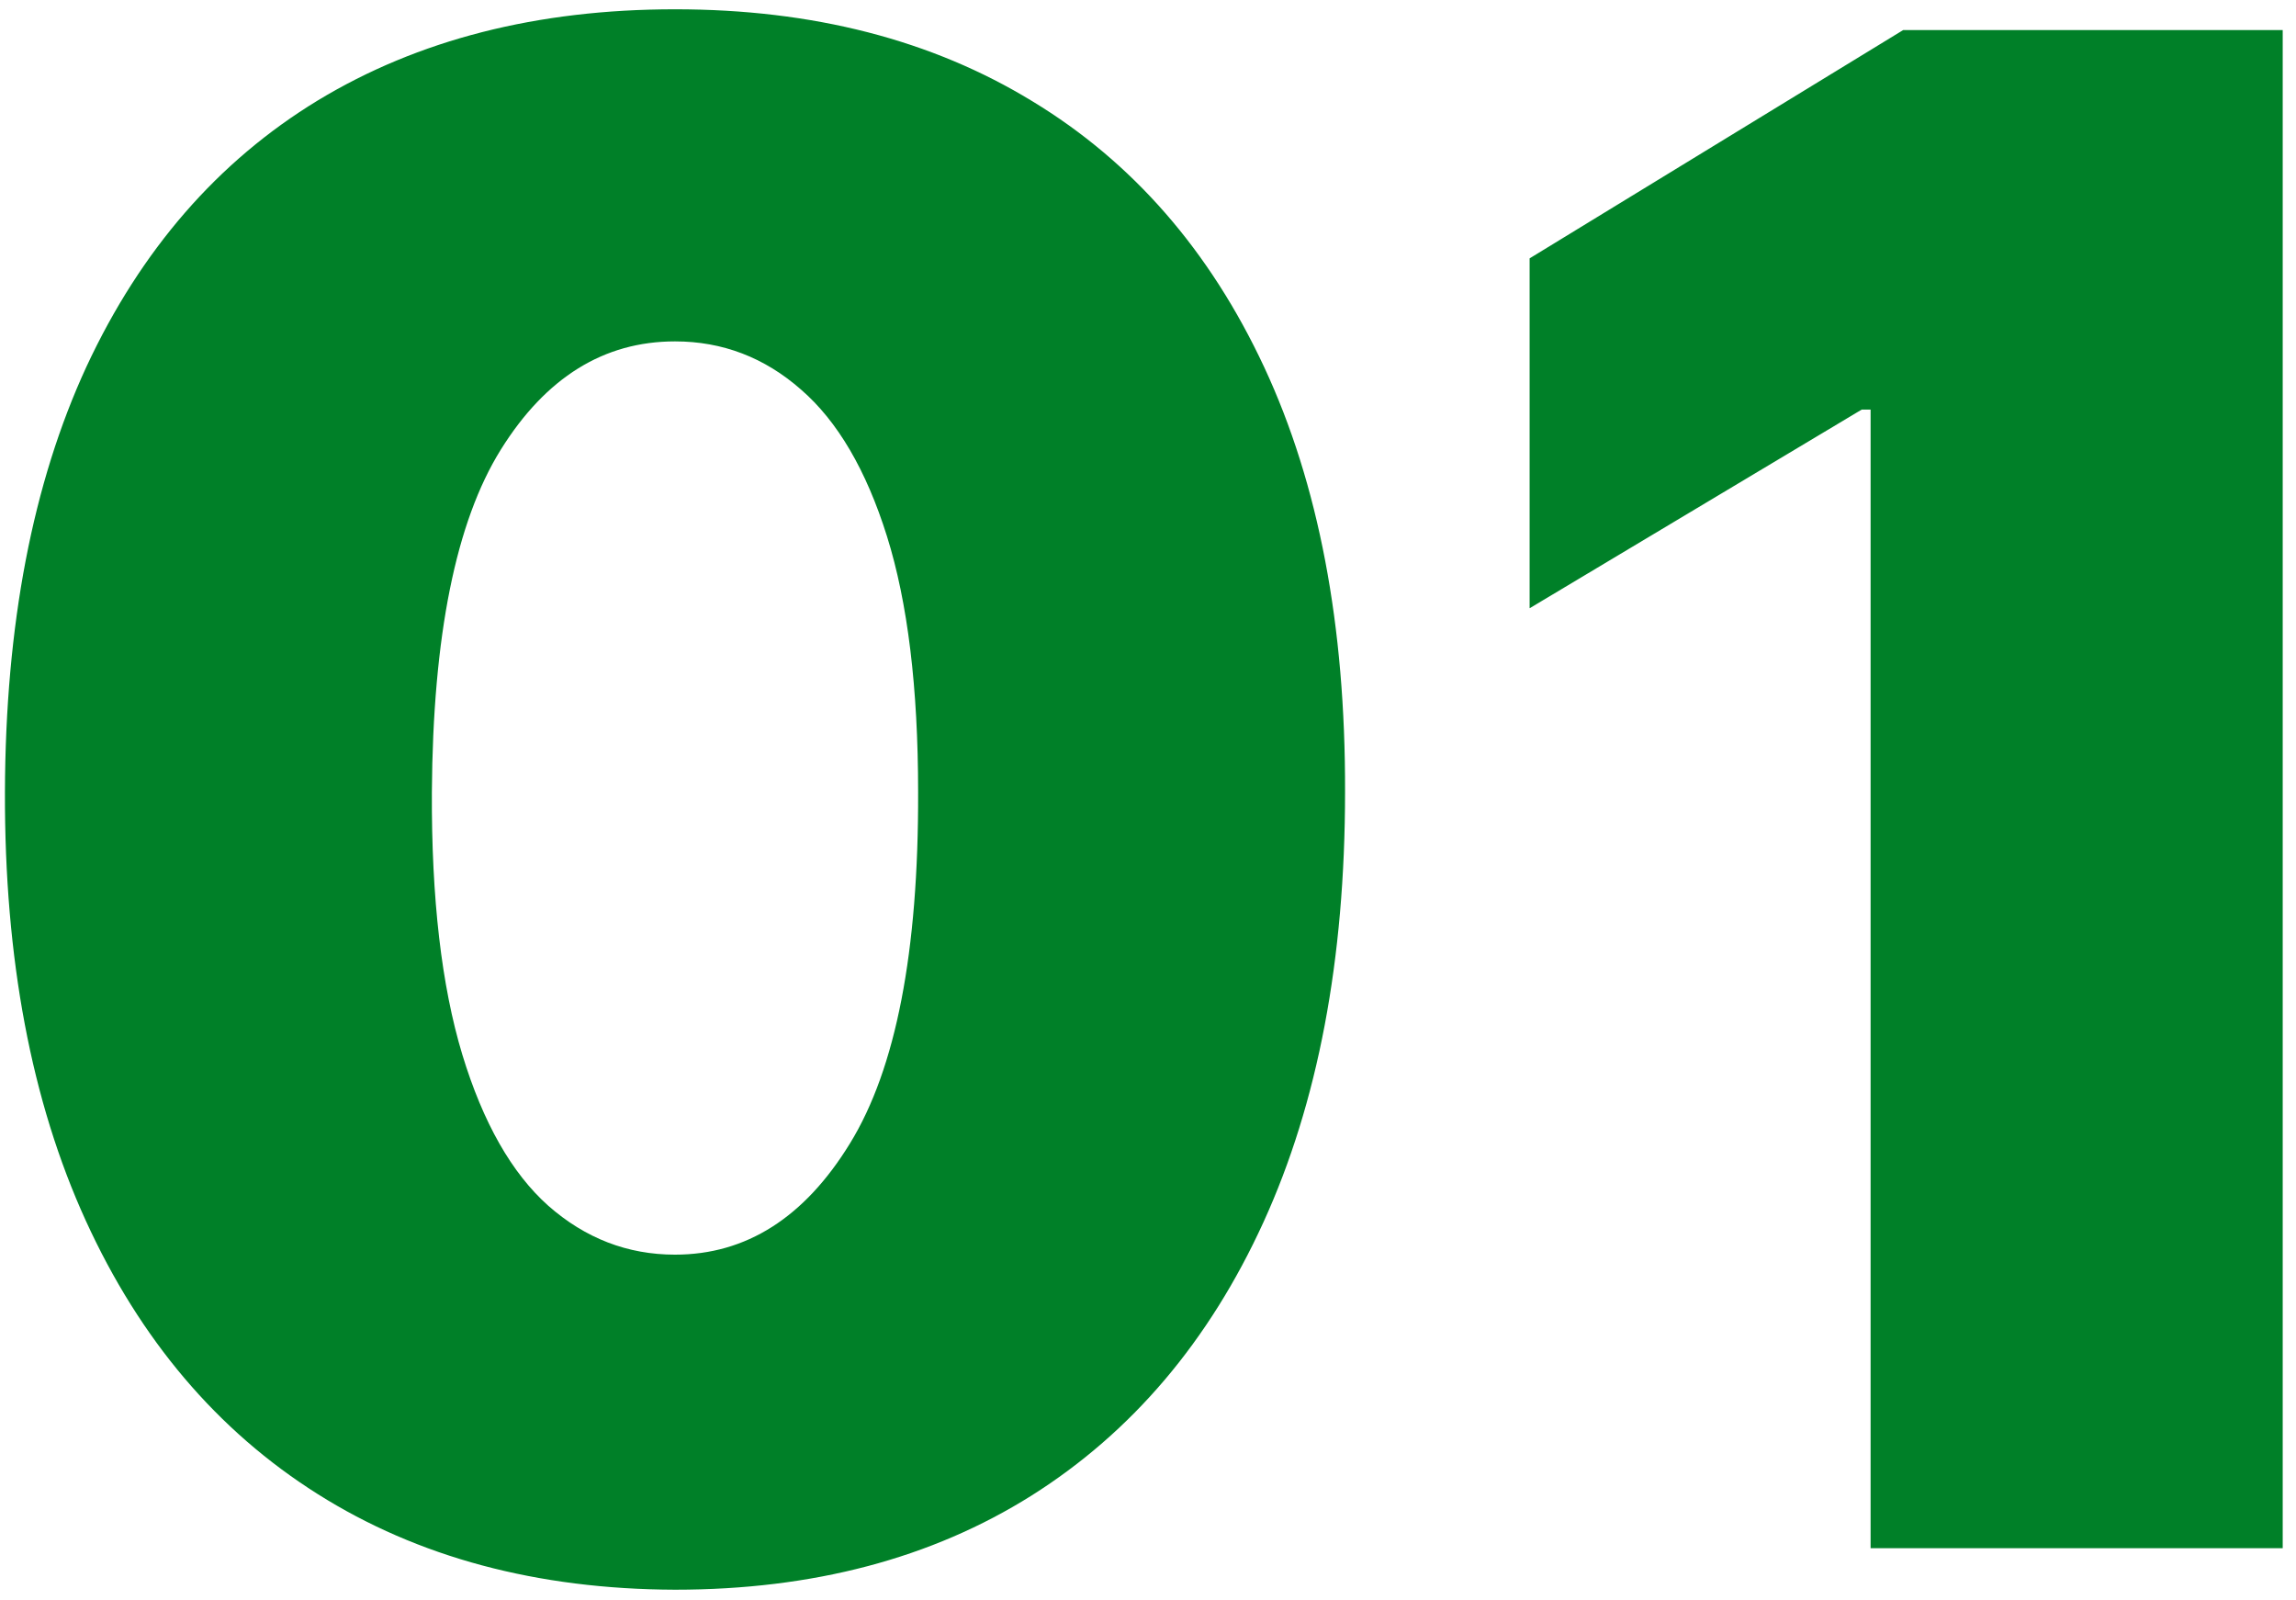 <svg xmlns="http://www.w3.org/2000/svg" width="132" height="92" viewBox="0 0 132 92" fill="none"><path d="M38.807 91.386C30.881 91.358 24.034 89.526 18.267 85.889C12.5 82.253 8.054 77.011 4.929 70.165C1.804 63.318 0.256 55.108 0.284 45.534C0.312 35.932 1.875 27.778 4.972 21.074C8.097 14.369 12.528 9.27 18.267 5.776C24.034 2.281 30.881 0.534 38.807 0.534C46.733 0.534 53.58 2.295 59.347 5.818C65.114 9.312 69.56 14.412 72.685 21.116C75.81 27.821 77.358 35.96 77.329 45.534C77.329 55.165 75.767 63.403 72.642 70.25C69.517 77.097 65.071 82.338 59.304 85.974C53.565 89.582 46.733 91.386 38.807 91.386ZM38.807 72.125C42.898 72.125 46.25 69.994 48.864 65.733C51.506 61.443 52.812 54.71 52.784 45.534C52.784 39.54 52.188 34.639 50.994 30.832C49.801 27.026 48.153 24.213 46.051 22.395C43.949 20.548 41.534 19.625 38.807 19.625C34.716 19.625 31.378 21.699 28.793 25.847C26.207 29.994 24.886 36.557 24.829 45.534C24.801 51.642 25.384 56.67 26.577 60.619C27.77 64.54 29.418 67.438 31.52 69.312C33.651 71.188 36.08 72.125 38.807 72.125ZM131.236 1.727V89H107.543V23.546H107.031L87.94 34.966V14.852L109.418 1.727H131.236Z" fill="#008028"></path></svg>
